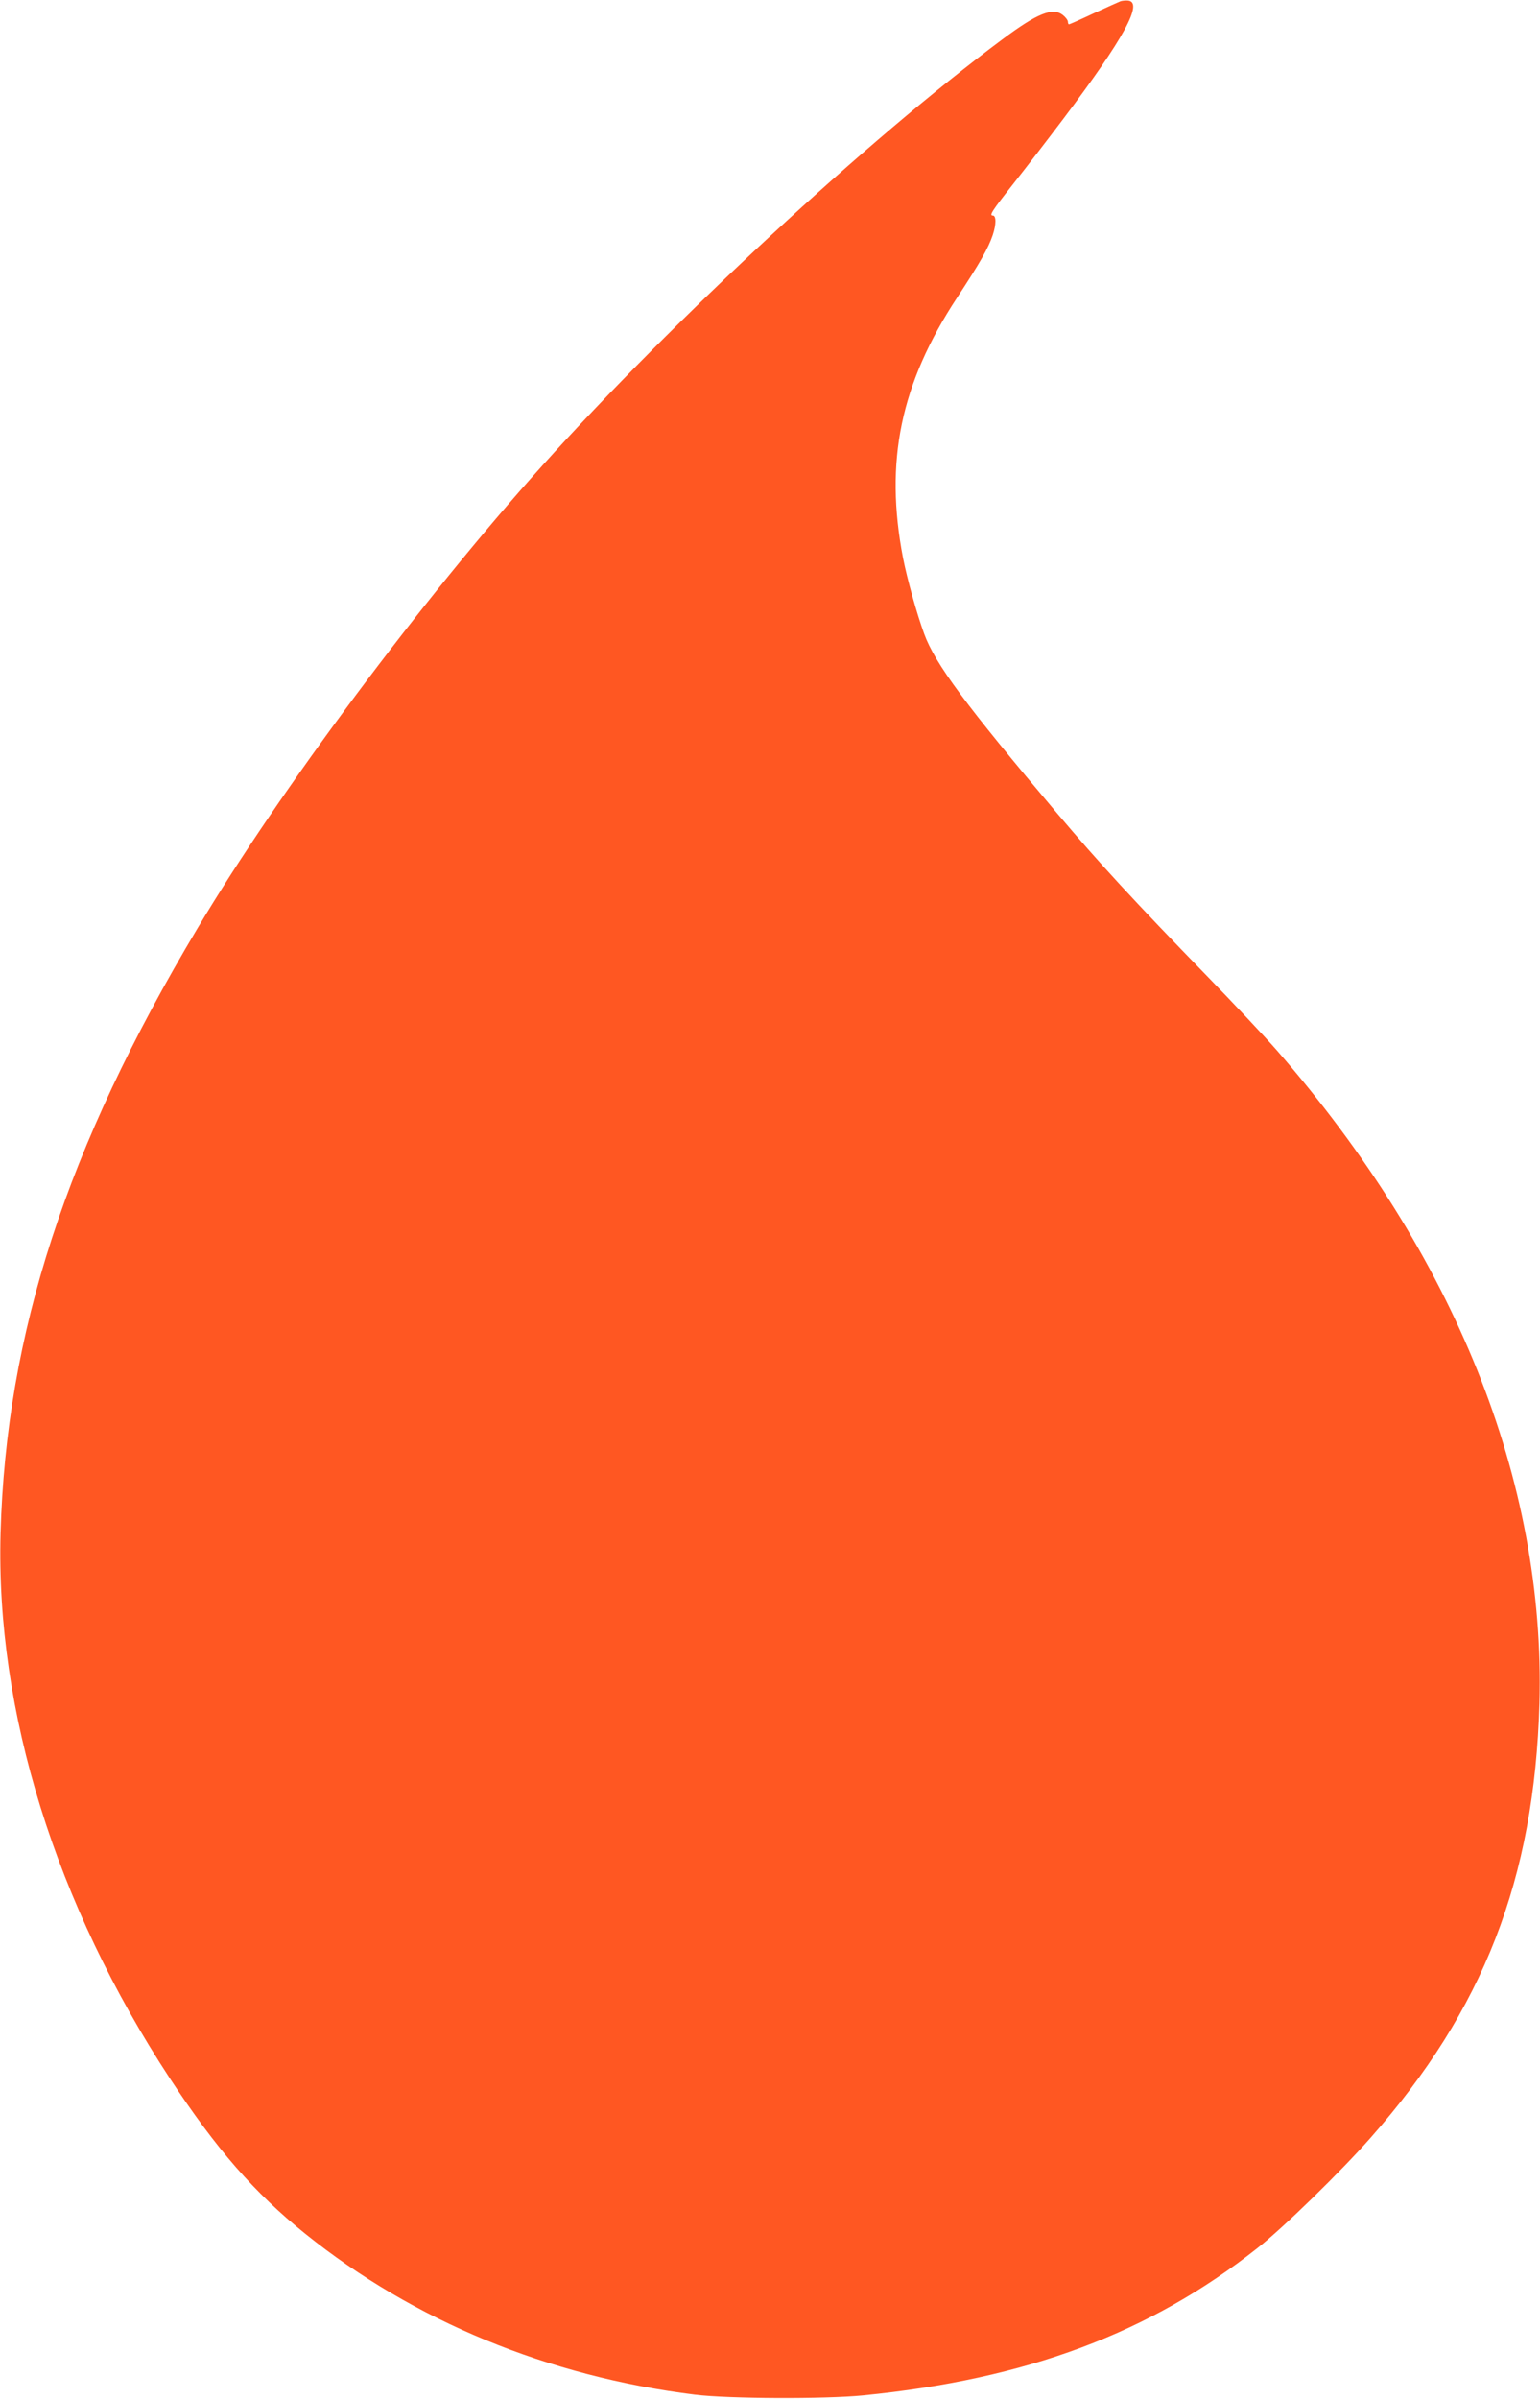 <?xml version="1.0" standalone="no"?>
<!DOCTYPE svg PUBLIC "-//W3C//DTD SVG 20010904//EN"
 "http://www.w3.org/TR/2001/REC-SVG-20010904/DTD/svg10.dtd">
<svg version="1.0" xmlns="http://www.w3.org/2000/svg"
 width="822pt" height="1280pt" viewBox="0 0 822 1280"
 preserveAspectRatio="xMidYMid meet">
<g transform="translate(0,1280) scale(0.1,-0.1)"
fill="#ff5722" stroke="none">
<path d="M5980 12793 c-8 -3 -72 -32 -142 -64 -70 -33 -129 -59 -132 -59 -3 0
-6 6 -6 14 0 8 -12 24 -27 36 -54 42 -135 10 -324 -131 -718 -535 -1749 -1489
-2455 -2274 -641 -713 -1401 -1732 -1841 -2470 -698 -1169 -1020 -2158 -1050
-3225 -26 -950 293 -1979 904 -2910 248 -377 451 -610 723 -829 577 -464 1296
-761 2080 -858 178 -22 692 -24 895 -4 874 86 1533 332 2108 787 135 106 446
409 604 589 602 682 873 1380 900 2315 33 1190 -452 2395 -1401 3485 -63 72
-232 252 -376 400 -384 395 -574 601 -797 865 -490 580 -652 799 -710 958 -39
106 -91 293 -113 405 -99 515 -14 928 288 1388 123 187 167 264 191 335 19 57
19 104 0 104 -20 0 -4 25 108 167 64 81 185 238 268 348 325 431 431 625 345
632 -14 1 -32 -1 -40 -4z"/>
</g>
</svg>
